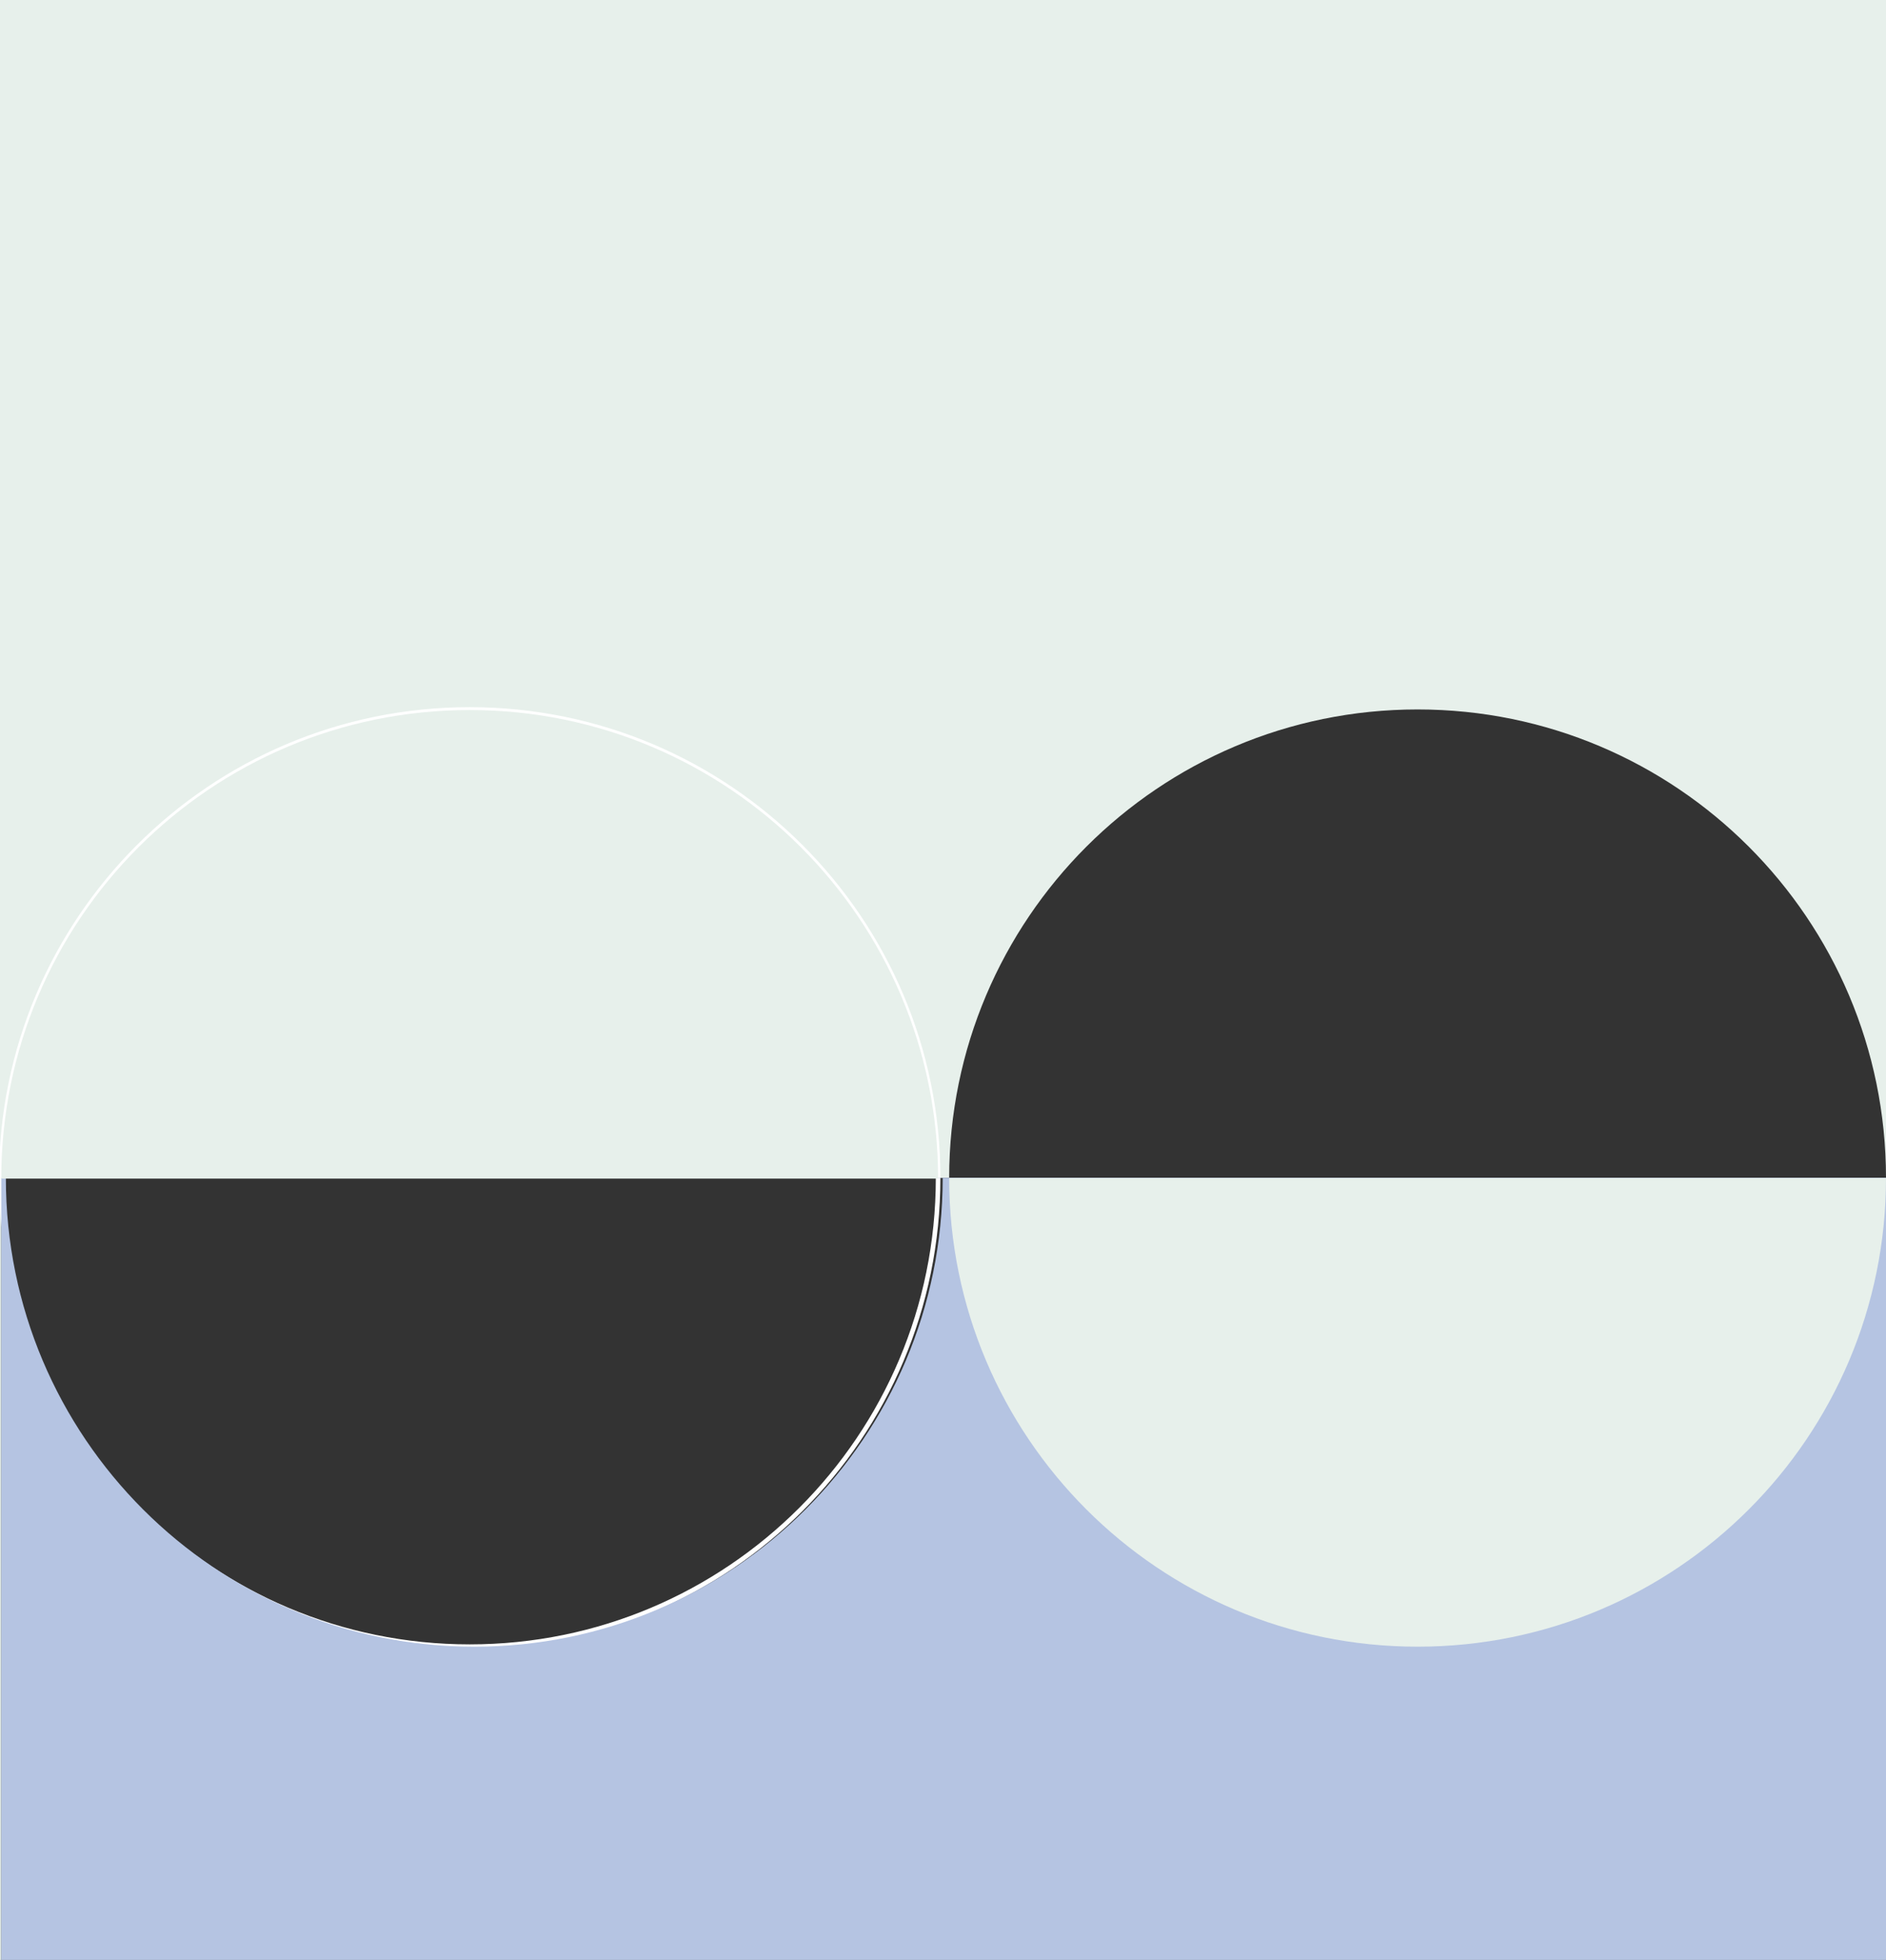 <?xml version="1.0" encoding="utf-8"?>
<!-- Generator: Adobe Illustrator 16.0.0, SVG Export Plug-In . SVG Version: 6.00 Build 0)  -->
<!DOCTYPE svg PUBLIC "-//W3C//DTD SVG 1.1//EN" "http://www.w3.org/Graphics/SVG/1.1/DTD/svg11.dtd">
<svg version="1.1" xmlns="http://www.w3.org/2000/svg" xmlns:xlink="http://www.w3.org/1999/xlink" x="0px" y="0px"
	 width="410.906px" height="427px" viewBox="0 0 410.906 427" enable-background="new 0 0 410.906 427" xml:space="preserve">
<rect x="0" y="0" width="410.906" height="427" fill="#333333" stroke="none"/>
<g id="圖層_3">
</g>
<g id="圖層_2">
</g>
<g id="圖層_1">
	<path fill="#E7F0EB" d="M411.819,427L411.819,427L0.278,427.001V256.736c0-0.025-0.001-0.052-0.001-0.077
		c0-56.385,45.692-102.093,102.055-102.093c56.344,0,102.022,45.676,102.054,102.033h2.411
		c0.032-56.359,45.71-102.036,102.053-102.036c56.345,0,102.023,45.676,102.056,102.036h0.913v170.295L835,286.265V-12H0v448.579
		h835V427H411.819z"/>
	<rect x="411.5" y="-12" fill="none" width="424.063" height="268.598"/>
	<g>
		<path fill="none" stroke="#FFFFFF" stroke-miterlimit="10" d="M102.332,358.751c56.364,0,102.055-45.709,102.055-102.092
			c0-56.385-45.691-102.093-102.055-102.093c-56.363,0-102.055,45.708-102.055,102.093
			C0.277,313.042,45.969,358.751,102.332,358.751z"/>
		<path fill="#FFFFFF" d="M308.85,358.749c56.365,0,102.056-45.709,102.056-102.09H206.797
			C206.797,313.04,252.488,358.749,308.85,358.749z"/>
		<path fill="#B5C4E2" d="M427.399,91.419h-15.58v10.429h15.58V91.419z"/>
		<path fill="#148E7D" d="M835.563,427H411.5l424.063-140.922V427z"/>
		<path fill="#148E7D" d="M835.563-12H411.5v268.598h424.063V-12z"/>
		<path fill="#B5C4E2" d="M630.238,208.736c49.176,0,89.041-39.88,89.041-89.074c0-49.194-39.865-89.074-89.041-89.074
			c-49.175,0-89.04,39.879-89.04,89.074C541.198,168.856,581.063,208.736,630.238,208.736z"/>
		<path fill="#B5C4E2" d="M0.278,256.6v170.401h411.541V256.6H0.278z M103.331,358.752c-56.362,0-102.053-45.708-102.053-102.095
			h204.109C205.387,313.044,159.696,358.752,103.331,358.752z"/>
	</g>
	<g id="ani1-1" display="none">
		<circle display="inline" fill="#F2A8C8" cx="308.851" cy="257.031" r="102.031"/>
	</g>
	<g id="ani1-2" display="none">
		<defs>
			<path id="SVGID_1_" d="M102.333,358.749c56.363,0,102.054-45.709,102.054-102.09H0.278
				C0.278,313.04,45.969,358.749,102.333,358.749z"/>
		</defs>
		<clipPath id="SVGID_2_" display="inline">
			<use xlink:href="#SVGID_1_"  overflow="visible"/>
		</clipPath>
		<circle display="inline" clip-path="url(#SVGID_2_)" fill="#148E7D" cx="102.031" cy="257.031" r="102.031"/>
	</g>
	<path fill="#E7F0EB" d="M102.332,154.691c-56.363,0-102.054,45.709-102.054,102.09h204.109
		C204.387,200.4,158.696,154.691,102.332,154.691z"/>
	<path fill="#E7F0EB" d="M410.906,256.657H206.797c0,56.387,45.691,102.095,102.053,102.095
		C365.215,358.752,410.906,313.044,410.906,256.657z"/>
</g>
</svg>
